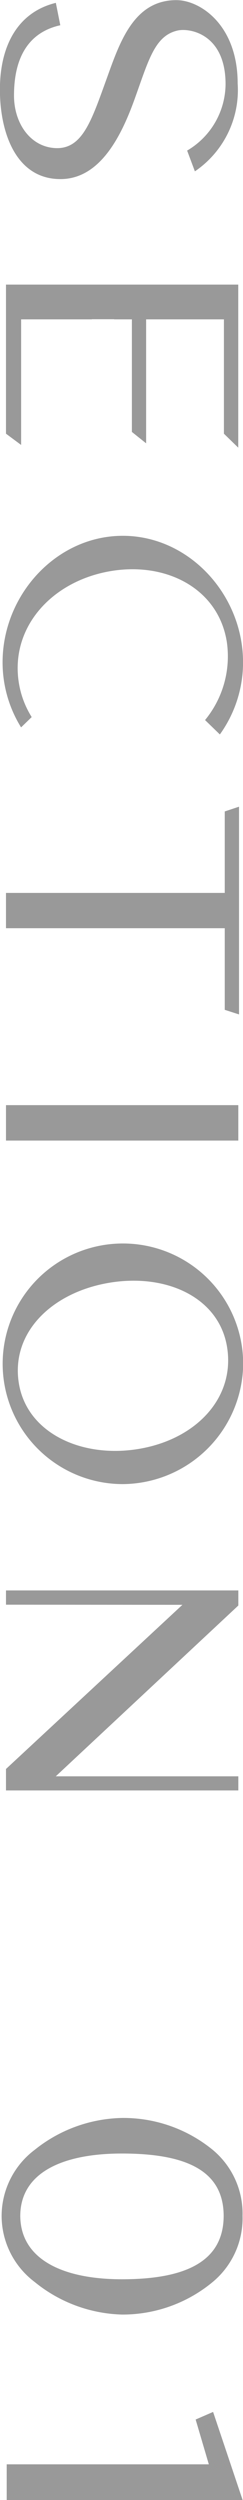 <svg xmlns="http://www.w3.org/2000/svg" width="17.906" height="184.12" viewBox="0 0 17.906 184.12">
  <defs>
    <style>
      .cls-1 {
        fill: #999;
        fill-rule: evenodd;
      }
    </style>
  </defs>
  <path id="img_sec_ttl_01" class="cls-1" d="M52.31,3058.84c1.041-2.88,1.481-4.7,3.176-5.09,0.924-.21,3.541.27,3.541,3.95a5.723,5.723,0,0,1-2.832,4.89l0.571,1.53a7.237,7.237,0,0,0,3.153-6.47c0-4.32-2.77-6.14-4.519-6.14-3.184,0-4.2,3.2-5.158,5.85-1.082,2.99-1.745,5.06-3.639,5.05-1.919-.02-3.165-1.8-3.165-3.87,0-3.43,1.588-4.78,3.412-5.18l-0.329-1.65c-2.739.67-4.121,3.06-4.121,6.39,0,3.18,1.188,6.59,4.459,6.59C49.761,3064.69,51.324,3061.57,52.31,3058.84Zm-3.136,16.18v-0.01h1.641v0.01h1.309v8.29l1.05,0.84v-9.13h5.731v8.42l1.057,1.03v-11.41l0-.6H42.847v10.98l1.116,0.83v-9.25h5.212Zm-5.385,26.73c-0.615-3.98,2.324-7.34,6.552-8.15s8.167,1.21,8.782,5.2a7.389,7.389,0,0,1-1.608,5.73l1.092,1.06a9.091,9.091,0,0,0,1.708-5.31c0-4.98-3.974-9.32-8.86-9.32s-8.859,4.34-8.859,9.32a9.089,9.089,0,0,0,1.363,4.79l0.783-.76A6.744,6.744,0,0,1,43.789,3101.75Zm16.23,9.16-1.052.35v6H42.847v2.6H58.967v6.01l1.052,0.34v-15.3Zm-0.053,23.63h0v-1.65H42.847v2.61H59.966v-0.96Zm0.357,17.5a8.861,8.861,0,1,0-8.857,8.76A8.937,8.937,0,0,0,60.323,3152.04ZM43.8,3153.4c-0.615-3.68,2.325-6.66,6.552-7.41s8.167,1.01,8.781,4.69-2.17,6.76-6.4,7.51S44.411,3157.08,43.8,3153.4Zm16.173,28.92H46.516l13.453-12.58v-1.11H42.847v1.05h0.462l12.538,0.01-13,12.09v1.58H59.968v-1.04Zm-1.88,37.23a6.1,6.1,0,0,0,2.185-4.84v-0.03a6.1,6.1,0,0,0-2.185-4.84,10.388,10.388,0,0,0-6.691-2.36,10.591,10.591,0,0,0-6.442,2.35,6.111,6.111,0,0,0-2.435,4.85v0.03a6.107,6.107,0,0,0,2.435,4.85,10.622,10.622,0,0,0,6.442,2.4,10.4,10.4,0,0,0,6.691-2.41h0ZM43.9,3214.69c0.011-3.13,3.019-4.59,7.493-4.59,4.755,0,7.484,1.27,7.494,4.59-0.01,3.33-2.74,4.67-7.494,4.67C46.924,3219.36,43.916,3217.83,43.9,3214.69Zm14.209,14.44-1.287.56,0.971,3.3H42.9v2.63H60.285Z" transform="translate(-42.406 -3051.5)"/>
</svg>
